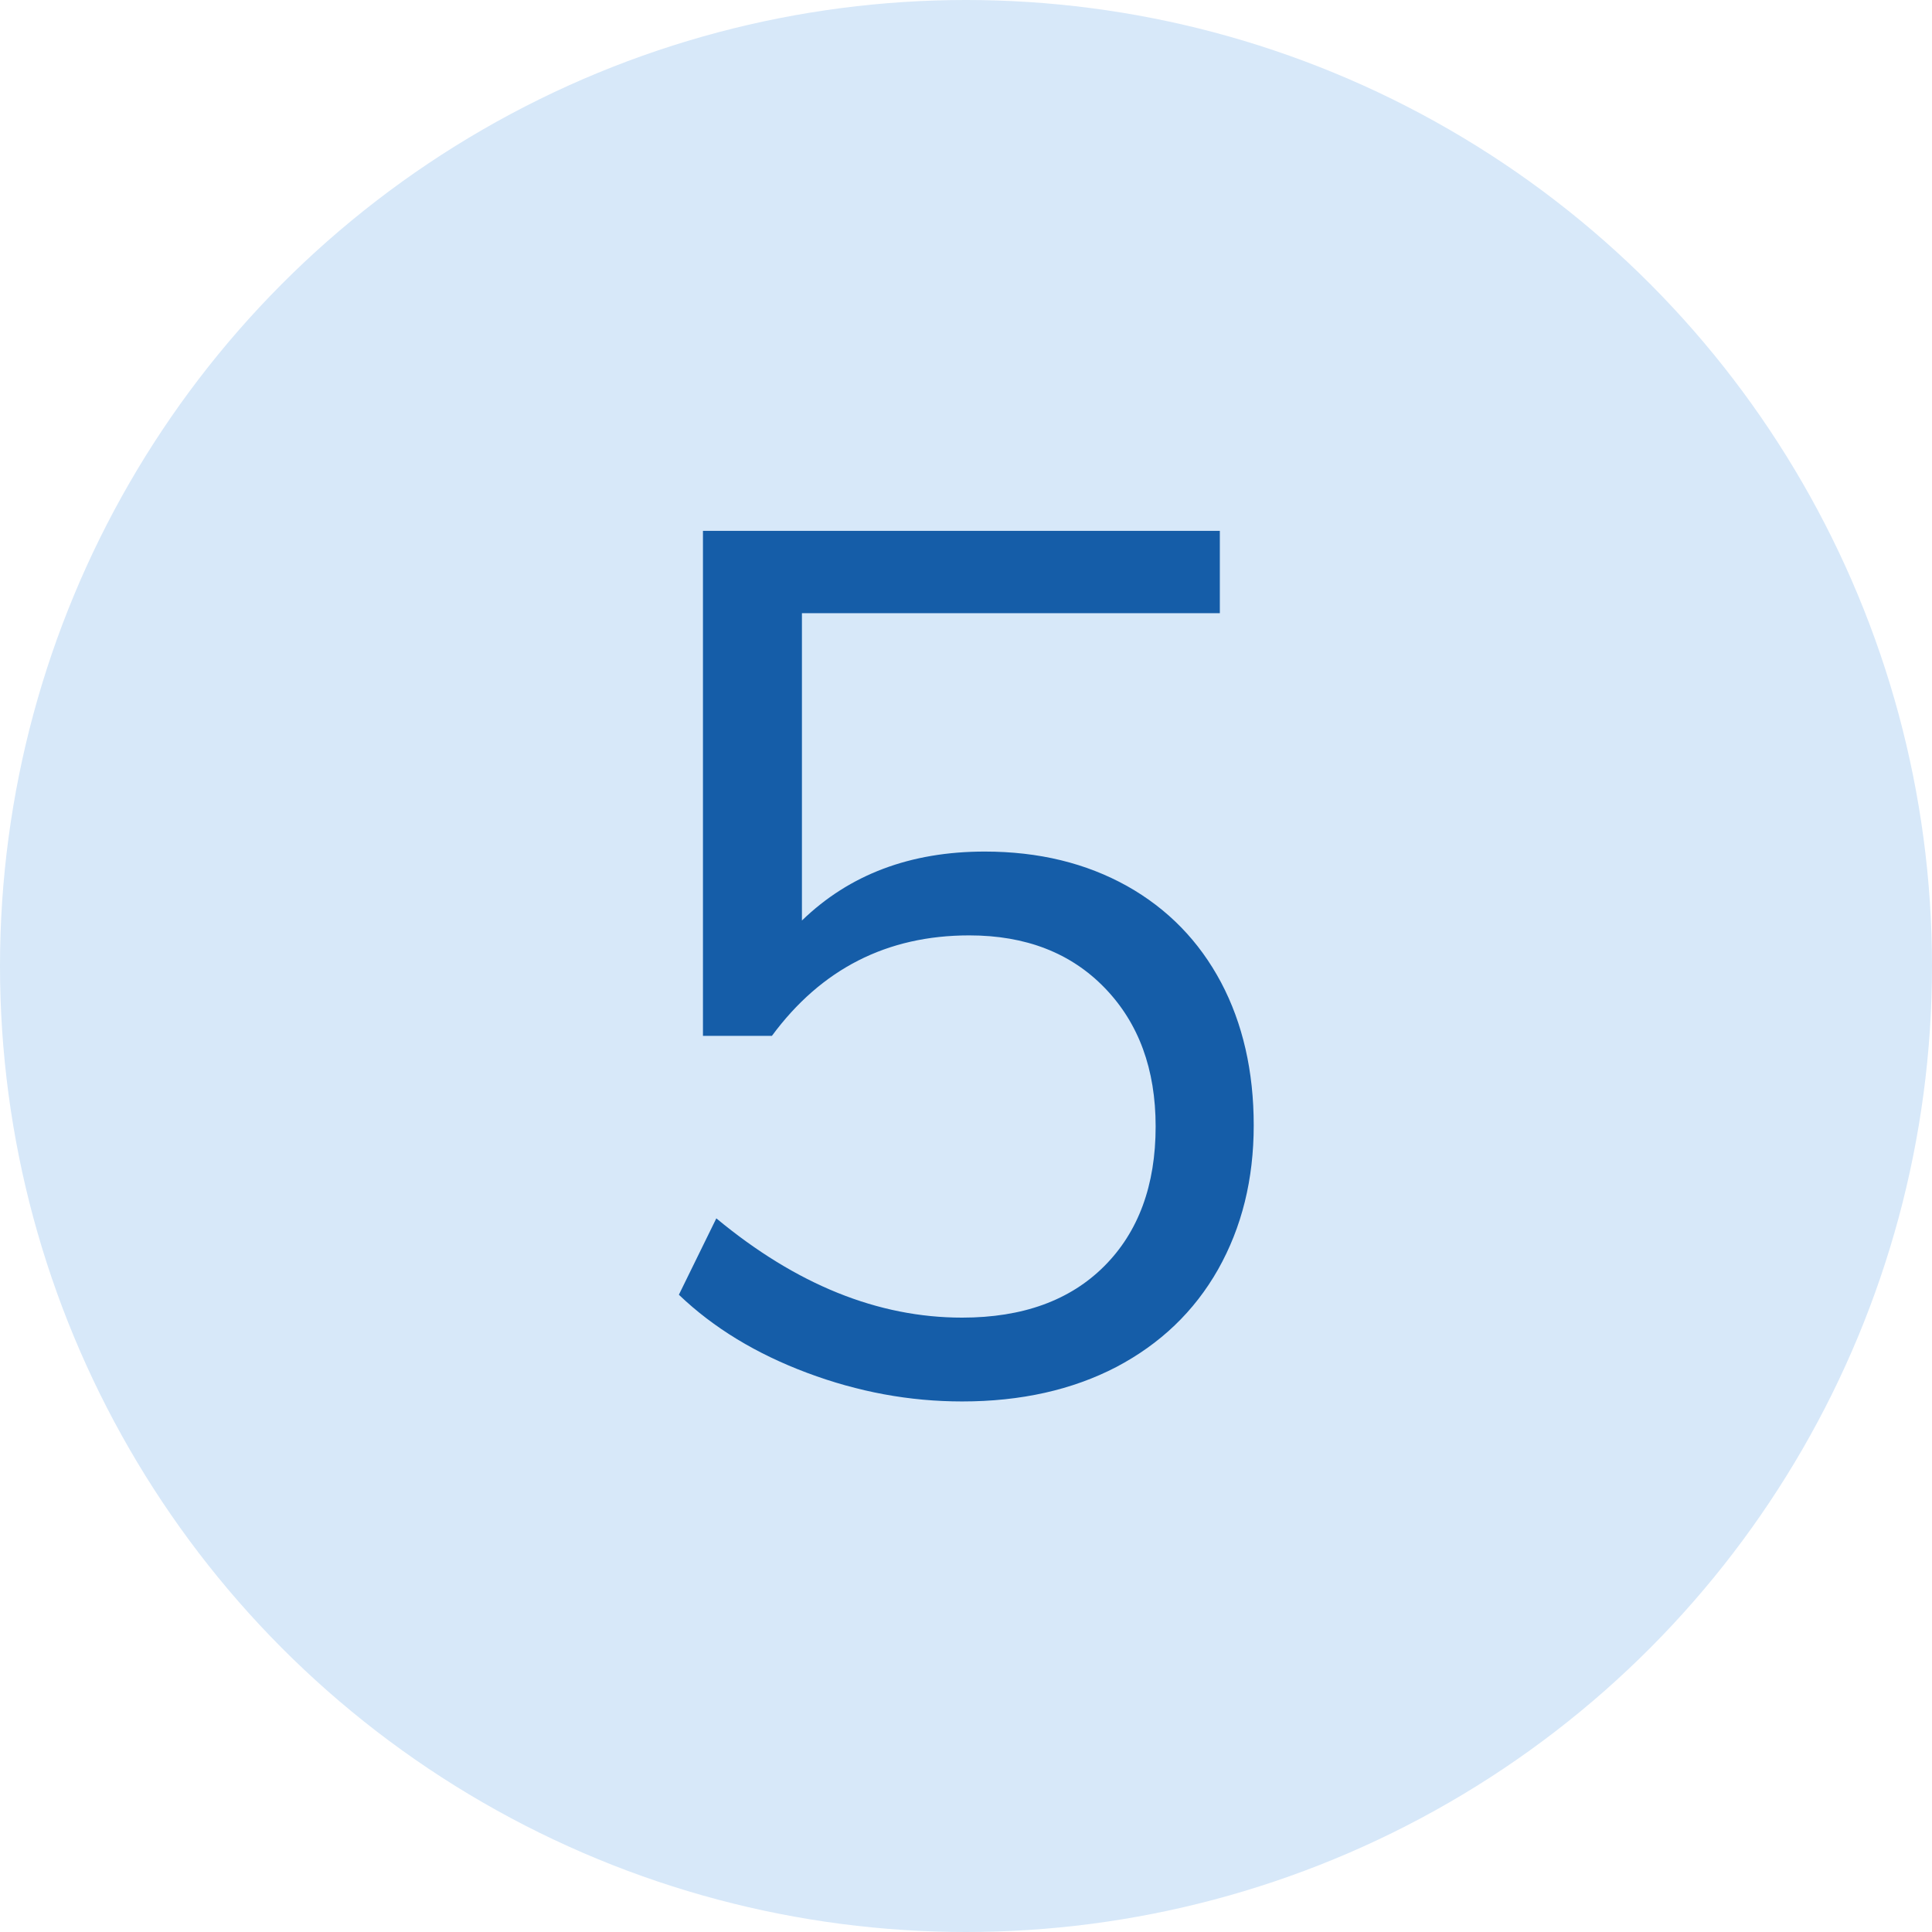 <?xml version="1.0" encoding="utf-8"?>
<!-- Generator: Adobe Illustrator 22.0.1, SVG Export Plug-In . SVG Version: 6.00 Build 0)  -->
<svg version="1.1" id="Livello_1" xmlns="http://www.w3.org/2000/svg" xmlns:xlink="http://www.w3.org/1999/xlink" x="0px" y="0px"
	 viewBox="0 0 650 650" style="enable-background:new 0 0 650 650;" xml:space="preserve">
<style type="text/css">
	.st0{fill:#D7E8F9;}
	.st1{fill:#155DA8;}
</style>
<g id="Livello_2_1_">
	<circle class="st0" cx="325" cy="325" r="325"/>
	<g>
		<path class="st1" d="M379.2,298.1c13.7,7.7,24.2,18.5,31.6,32.4c7.3,13.8,11,29.9,11,48.1s-4,34.3-12,48.5
			c-8,14.1-19.4,25-34.2,32.8c-14.8,7.7-32.1,11.6-51.9,11.6c-17.7,0-35-3.2-52.1-9.6s-31.5-15.1-43.2-26.3l12.6-25.7
			c26.9,22.3,54.4,33.4,82.7,33.4c20.4,0,36.3-5.8,47.8-17.3s17.3-27.2,17.3-47c0-19.3-5.7-34.8-17.1-46.6
			c-11.4-11.8-26.6-17.7-45.6-17.7c-27.7,0-49.8,11.3-66.4,33.8h-23.2V178.6h173.9v27.7H269.8v103.4c16-15.5,36.5-23.2,61.5-23.2
			C349.5,286.5,365.4,290.4,379.2,298.1z"/>
	</g>
</g>
<g id="Livello_1_1_">
</g>
</svg>
